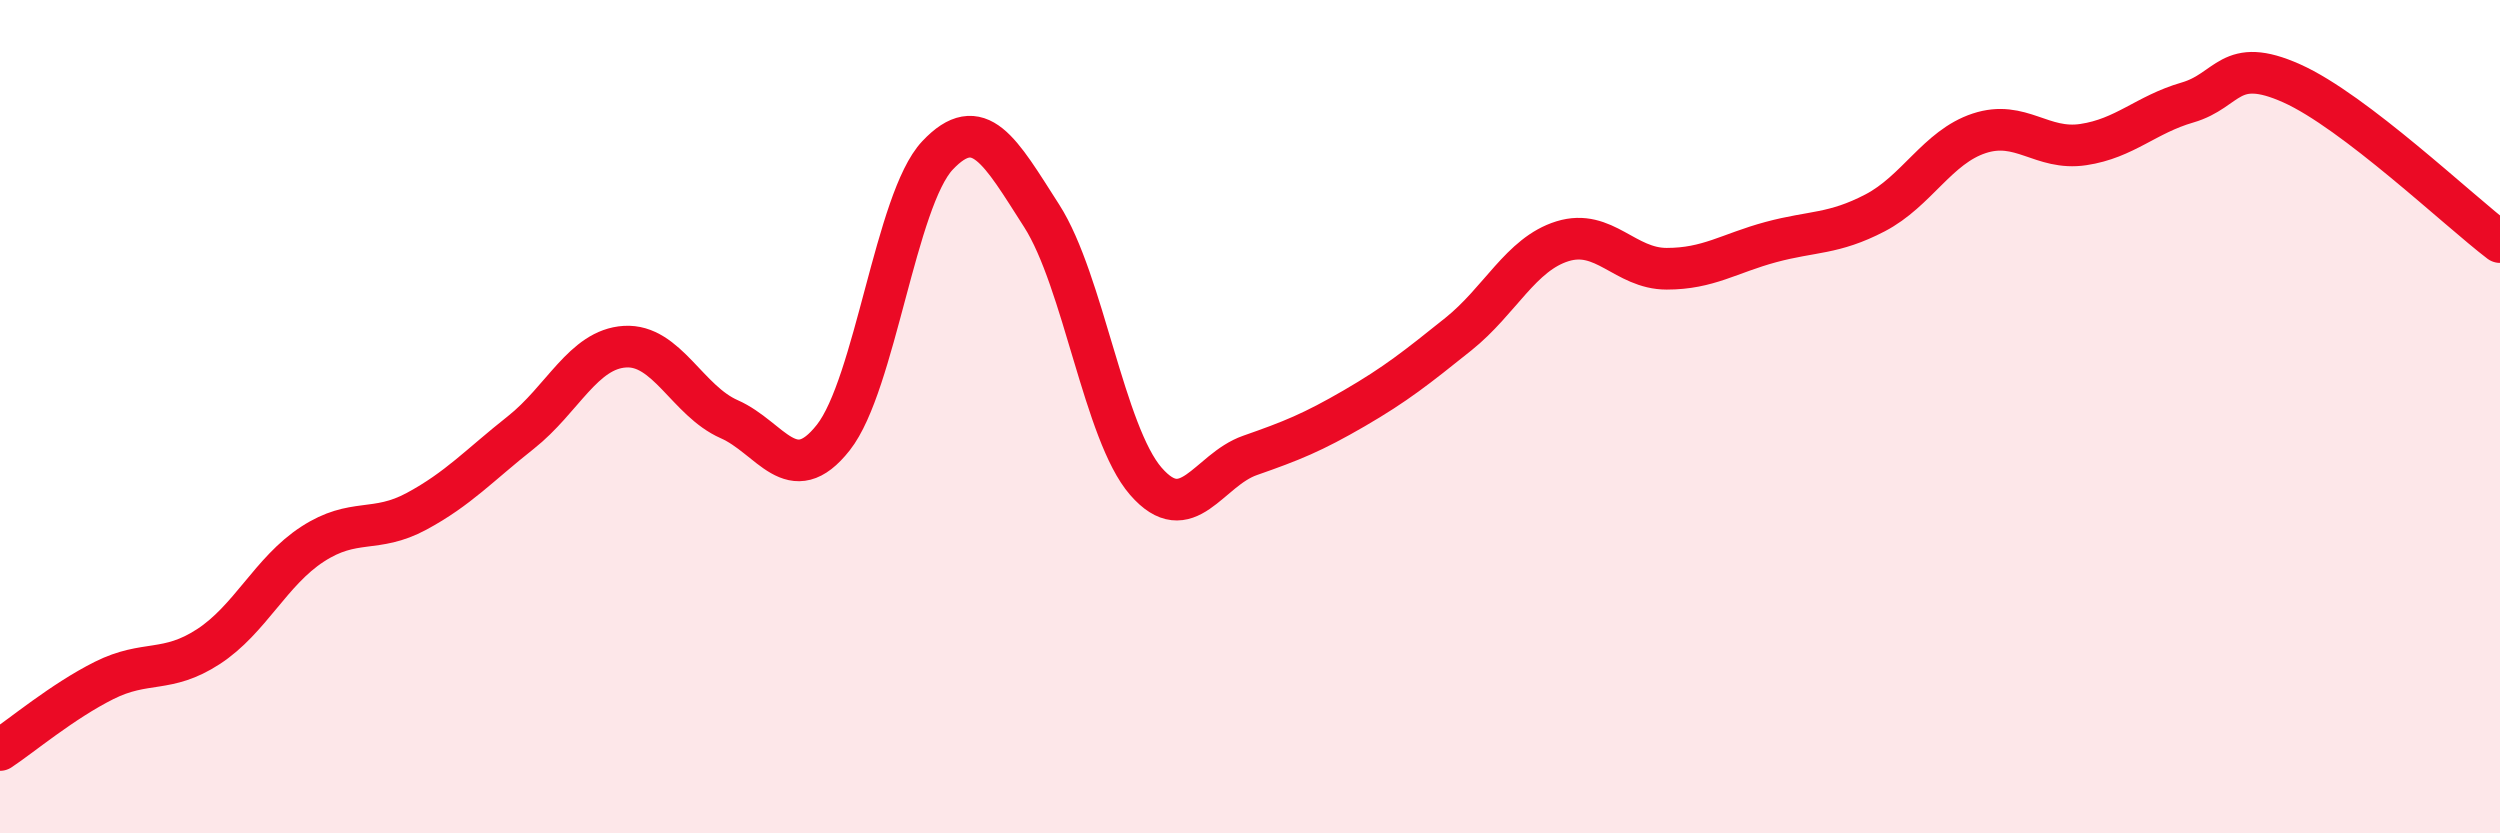 
    <svg width="60" height="20" viewBox="0 0 60 20" xmlns="http://www.w3.org/2000/svg">
      <path
        d="M 0,18 C 0.5,17.67 1.5,16.83 2.5,16.33 C 3.5,15.83 4,16.17 5,15.52 C 6,14.87 6.5,13.71 7.5,13.06 C 8.5,12.41 9,12.81 10,12.27 C 11,11.73 11.5,11.17 12.5,10.38 C 13.5,9.59 14,8.38 15,8.32 C 16,8.26 16.5,9.62 17.5,10.06 C 18.5,10.5 19,11.77 20,10.5 C 21,9.23 21.5,4.79 22.5,3.73 C 23.5,2.67 24,3.62 25,5.18 C 26,6.74 26.5,10.4 27.5,11.55 C 28.5,12.7 29,11.28 30,10.93 C 31,10.58 31.5,10.38 32.5,9.8 C 33.5,9.22 34,8.82 35,8.02 C 36,7.22 36.5,6.1 37.5,5.79 C 38.5,5.48 39,6.45 40,6.45 C 41,6.45 41.5,6.08 42.5,5.81 C 43.5,5.54 44,5.63 45,5.11 C 46,4.59 46.5,3.53 47.5,3.2 C 48.5,2.87 49,3.62 50,3.47 C 51,3.32 51.5,2.75 52.5,2.46 C 53.5,2.17 53.5,1.33 55,2 C 56.5,2.67 59,5.05 60,5.81L60 20L0 20Z"
        fill="#EB0A25"
        opacity="0.1"
        stroke-linecap="round"
        stroke-linejoin="round"
      />
      <path
        d="M 0,18 C 0.5,17.67 1.5,16.83 2.5,16.33 C 3.5,15.83 4,16.17 5,15.52 C 6,14.87 6.5,13.71 7.5,13.06 C 8.5,12.41 9,12.81 10,12.27 C 11,11.73 11.5,11.17 12.5,10.38 C 13.5,9.59 14,8.38 15,8.32 C 16,8.26 16.5,9.62 17.5,10.06 C 18.5,10.5 19,11.77 20,10.5 C 21,9.23 21.5,4.79 22.5,3.73 C 23.5,2.67 24,3.62 25,5.18 C 26,6.74 26.5,10.4 27.5,11.55 C 28.5,12.7 29,11.28 30,10.93 C 31,10.58 31.5,10.38 32.5,9.8 C 33.5,9.22 34,8.82 35,8.02 C 36,7.22 36.5,6.1 37.5,5.79 C 38.5,5.48 39,6.45 40,6.45 C 41,6.45 41.5,6.08 42.5,5.81 C 43.5,5.54 44,5.63 45,5.11 C 46,4.59 46.5,3.53 47.5,3.2 C 48.5,2.87 49,3.62 50,3.47 C 51,3.32 51.5,2.75 52.5,2.46 C 53.5,2.17 53.5,1.33 55,2 C 56.5,2.67 59,5.05 60,5.81"
        stroke="#EB0A25"
        stroke-width="1"
        fill="none"
        stroke-linecap="round"
        stroke-linejoin="round"
      />
    </svg>
  